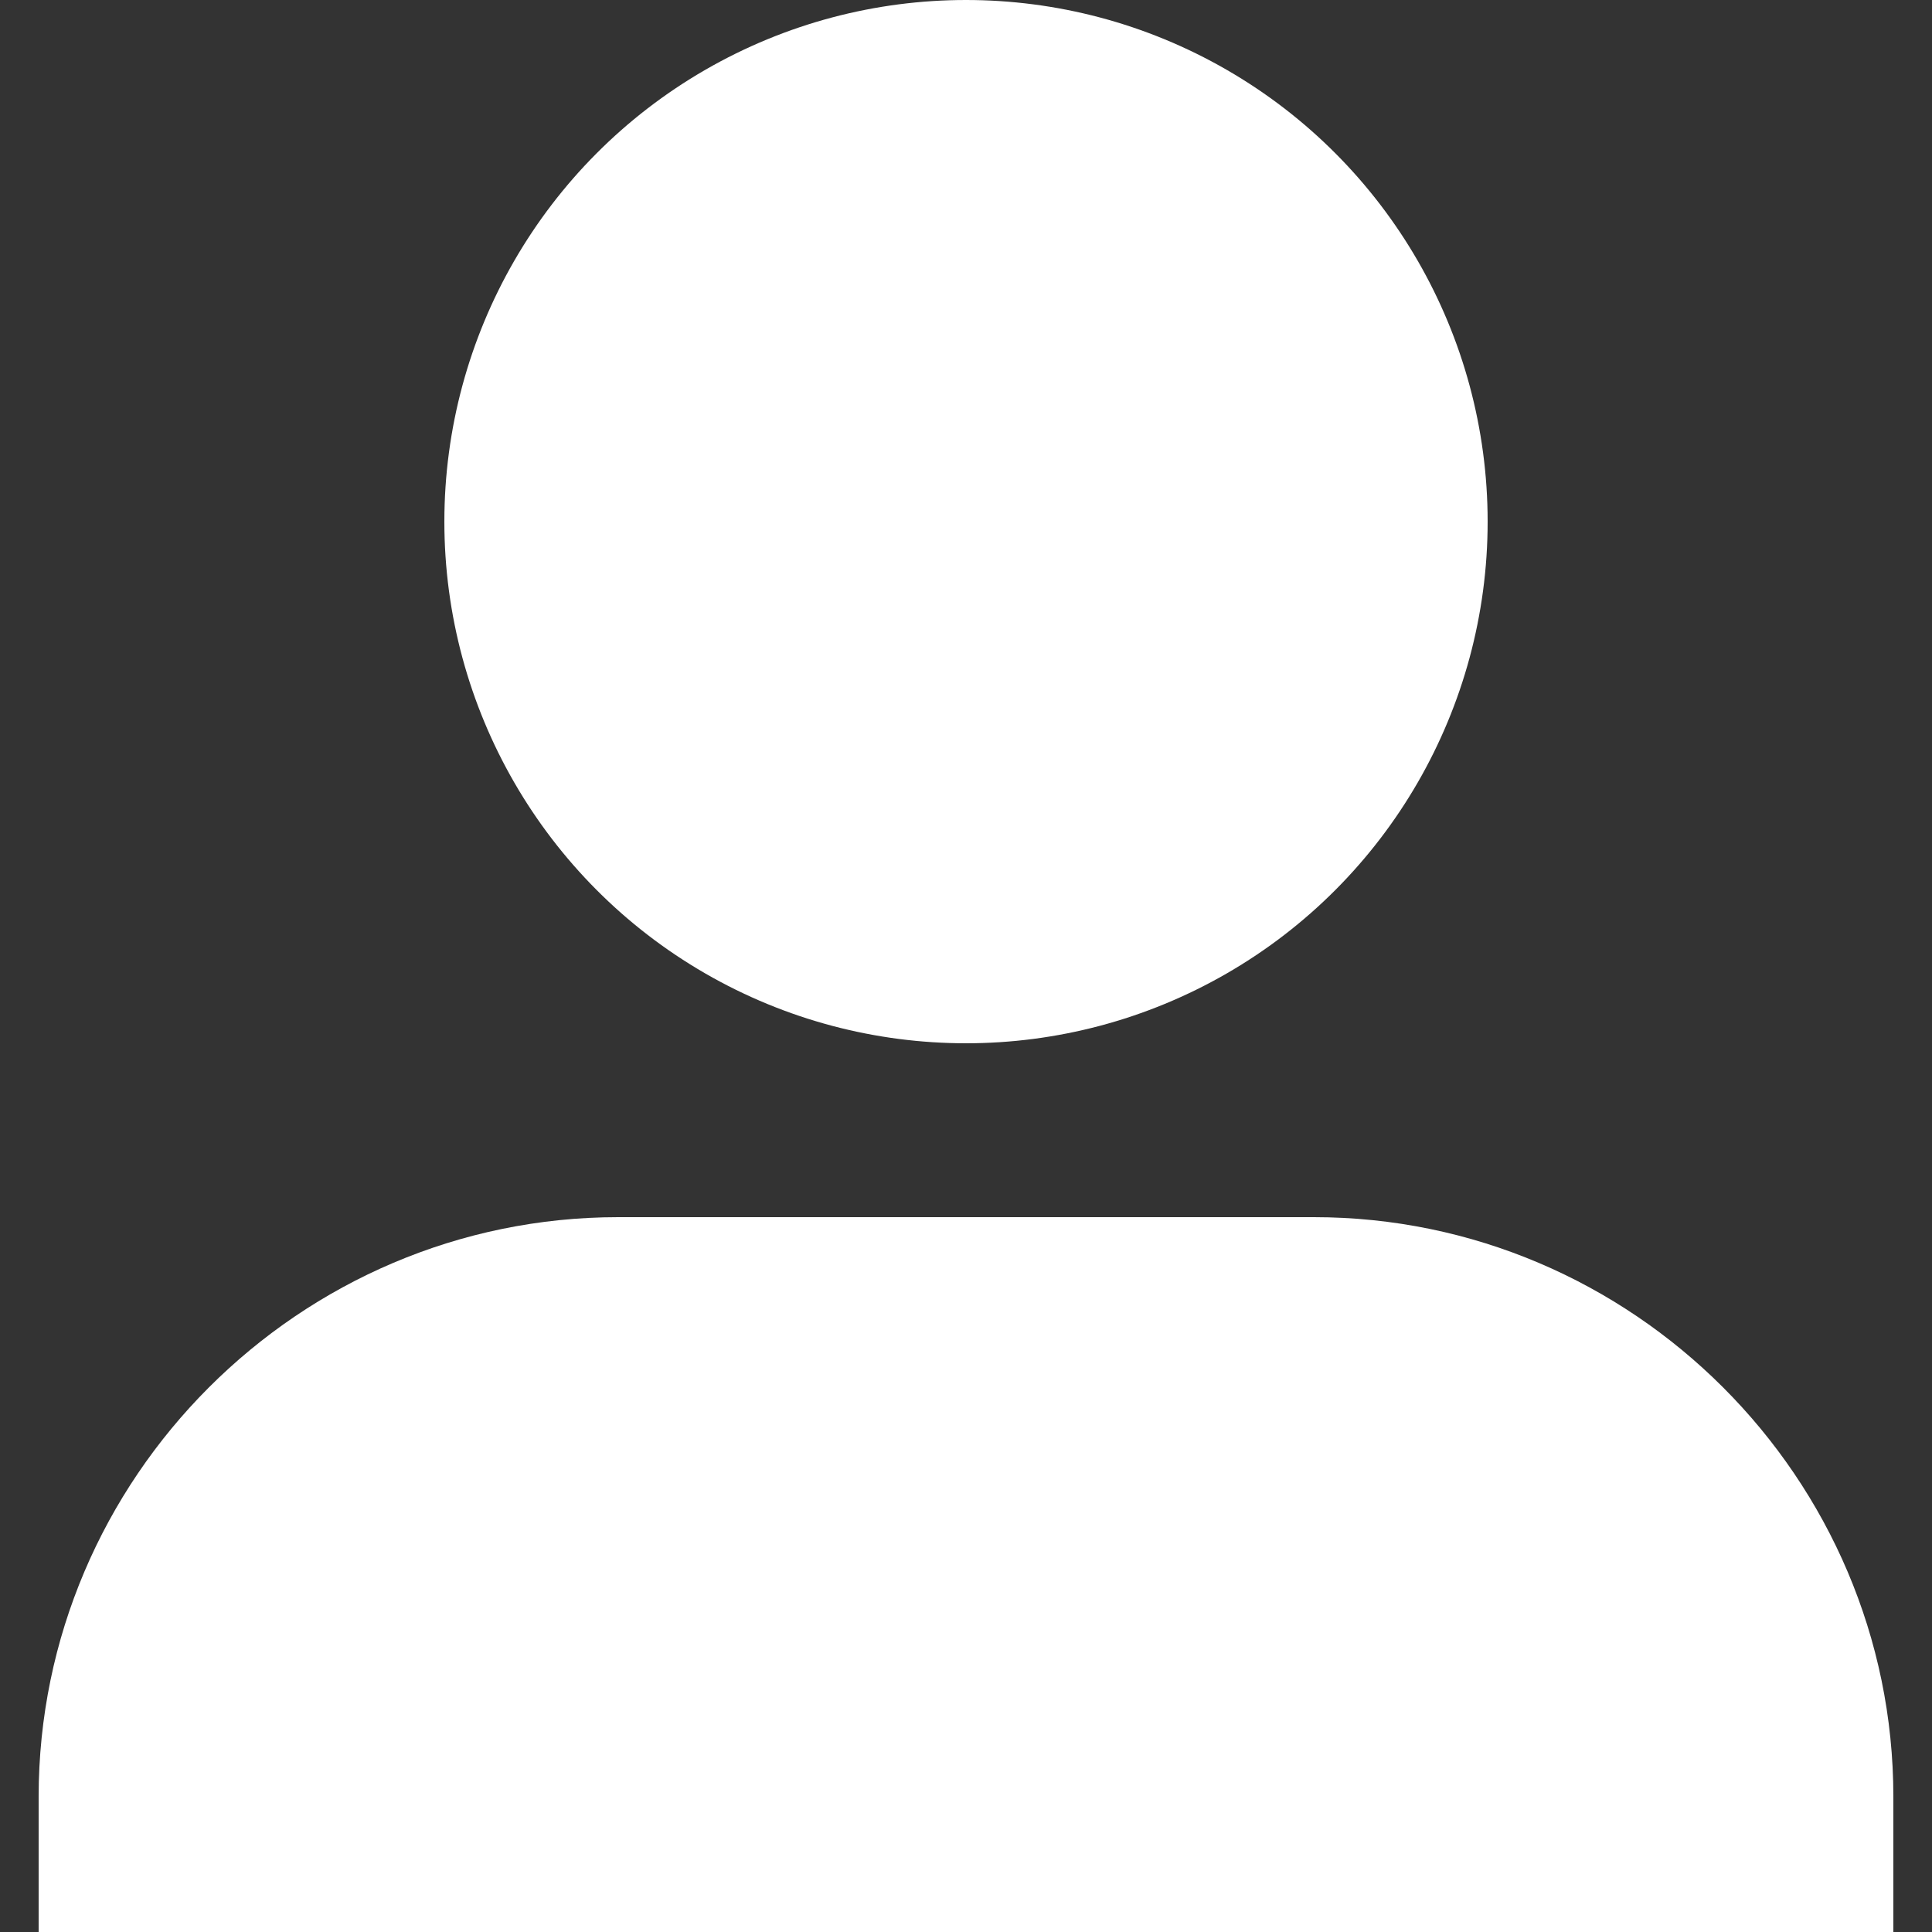 <?xml version="1.0" encoding="utf-8"?>
<!-- Generator: Adobe Illustrator 15.0.0, SVG Export Plug-In  -->
<!DOCTYPE svg PUBLIC "-//W3C//DTD SVG 1.1//EN" "http://www.w3.org/Graphics/SVG/1.1/DTD/svg11.dtd">
<svg version="1.1"
	 xmlns="http://www.w3.org/2000/svg" xmlns:xlink="http://www.w3.org/1999/xlink" xmlns:a="http://ns.adobe.com/AdobeSVGViewerExtensions/3.0/"
	 x="0px" y="0px" width="100px" height="100px" viewBox="-2 0 100 100" overflow="visible" enable-background="new -2 0 100 100"
	 xml:space="preserve">
<rect x="-2" y="0" width="100" height="100" fill="#333333" stroke="none"/>
<defs>
</defs>
<circle fill="#FFFFFF" cx="48" cy="27" r="27"/>
<path fill="#FFFFFF" d="M96,100v-7c0-16.5-13.5-30-30-30H30C13.5,63,0,76.5,0,93v7H96z"/>
</svg>
